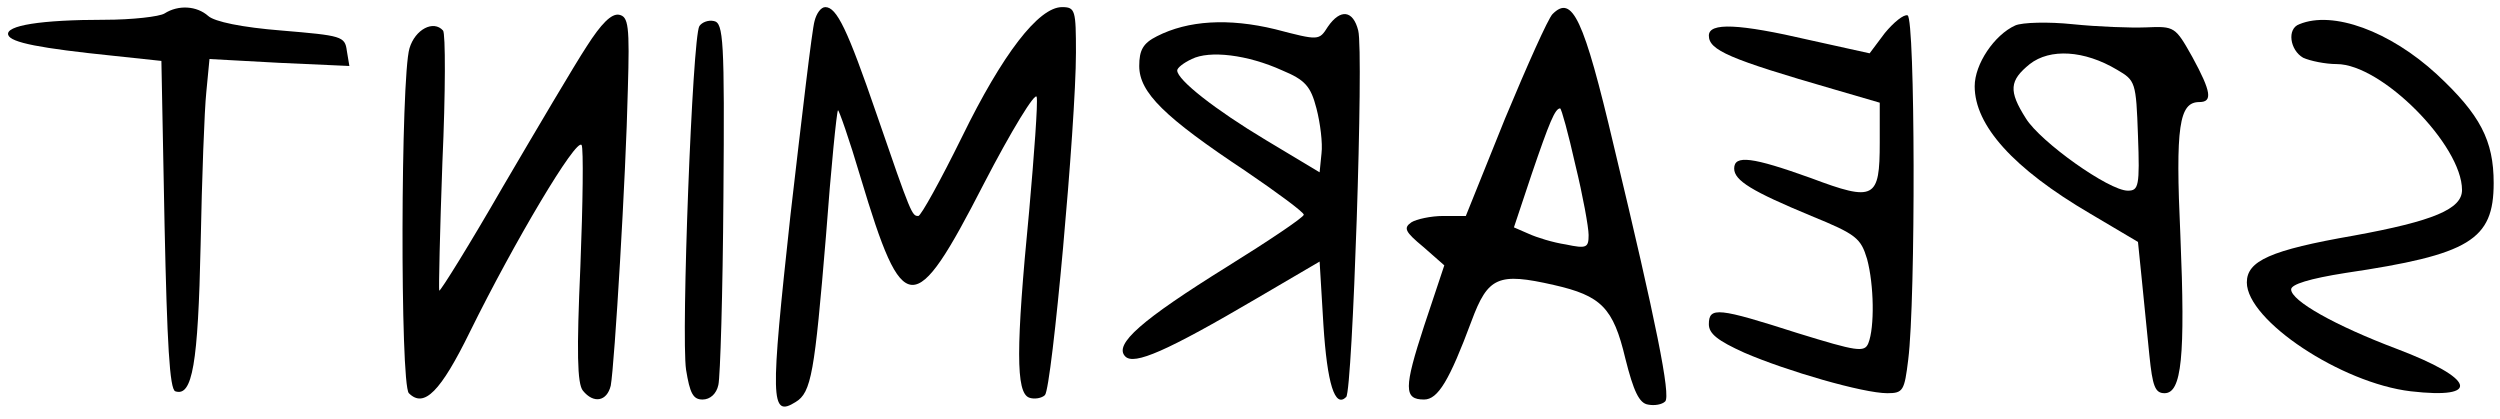 <?xml version="1.0" encoding="UTF-8" standalone="yes"?>
<svg version="1.0" xmlns="http://www.w3.org/2000/svg" width="316pt" height="53pt" viewBox="0 0 395 66" preserveAspectRatio="xMidYMid meet">
  <g transform="translate(0,66) scale(0.1,-0.1)" fill="#000000" stroke="none">
    <path d="M260 640 c-8 -5 -51 -10 -95 -10 -100 0 -157 -9 -152 -24 4 -12 50
-21 167 -33 l75 -8 5 -259 c4 -187 8 -260 17 -263 27 -9 36 43 40 232 2 104 6
213 9 241 l5 52 110 -6 111 -5 -4 24 c-3 23 -8 24 -103 32 -63 5 -106 14 -116
23 -18 16 -47 18 -69 4z"/>
    <path d="M1287 628 c-4 -13 -20 -151 -38 -306 -32 -294 -32 -321 8 -296 25 15
30 46 48 262 8 108 17 197 19 199 1 2 18 -46 36 -107 67 -223 84 -224 194 -10
44 85 82 147 84 138 2 -9 -4 -91 -12 -181 -21 -216 -21 -286 0 -294 8 -3 20
-1 25 4 11 11 49 429 49 541 0 67 -1 72 -22 72 -37 0 -94 -74 -158 -205 -34
-69 -65 -125 -69 -125 -10 0 -11 1 -66 161 -46 134 -63 169 -81 169 -7 0 -14
-10 -17 -22z"/>
    <path d="M2453 639 c-7 -7 -40 -81 -75 -165 l-62 -154 -36 0 c-19 0 -42 -5
-50 -10 -13 -9 -10 -15 19 -39 l33 -29 -32 -96 c-32 -98 -32 -116 0 -116 22 0
40 30 75 124 26 70 42 77 130 57 75 -17 94 -36 113 -116 13 -52 22 -71 36 -73
10 -2 22 0 27 5 9 9 -14 124 -81 403 -48 204 -66 240 -97 209z m36 -238 c12
-49 21 -99 21 -111 0 -20 -3 -22 -36 -15 -20 3 -46 11 -59 17 l-23 10 28 84
c28 82 37 104 45 104 2 0 13 -40 24 -89z"/>
    <path d="M927 588 c-19 -29 -78 -129 -132 -221 -53 -92 -99 -166 -101 -165 -1
2 1 93 5 203 5 110 5 204 1 208 -15 17 -44 2 -53 -28 -14 -46 -15 -531 -1
-545 24 -24 50 2 97 98 69 140 168 307 176 294 3 -5 2 -92 -2 -192 -6 -135 -5
-185 4 -196 17 -21 38 -17 44 8 6 33 24 332 27 468 3 101 1 115 -14 118 -12 2
-28 -14 -51 -50z"/>
    <path d="M2098 619 c-14 -22 -14 -22 -83 -4 -74 18 -138 14 -187 -11 -22 -11
-28 -22 -28 -47 0 -42 40 -81 168 -166 50 -34 92 -65 92 -69 0 -4 -55 -41
-121 -82 -135 -84 -180 -123 -161 -142 14 -14 65 8 208 92 l99 58 6 -100 c6
-93 18 -132 36 -114 10 10 28 545 19 579 -8 32 -28 35 -48 6z m-72 -69 c36
-15 45 -25 54 -60 6 -23 10 -55 8 -71 l-3 -30 -85 51 c-80 48 -140 95 -140
110 0 4 10 12 23 18 28 14 88 7 143 -18z"/>
    <path d="M2978 609 l-24 -32 -95 21 c-112 26 -159 28 -159 7 0 -23 32 -37 198
-85 l72 -21 0 -63 c0 -89 -8 -94 -109 -56 -92 33 -121 37 -121 15 0 -19 28
-36 122 -75 71 -29 78 -35 88 -68 11 -41 12 -108 2 -133 -6 -15 -18 -13 -112
16 -125 40 -140 42 -140 14 0 -15 14 -26 56 -45 67 -29 188 -64 226 -64 25 0
27 4 33 53 12 95 11 540 -1 544 -6 2 -22 -11 -36 -28z"/>
    <path d="M1105 620 c-11 -17 -29 -490 -21 -543 6 -37 11 -47 26 -47 12 0 22 9
25 23 3 12 7 146 8 297 2 249 0 275 -15 278 -9 2 -19 -2 -23 -8z"/>
    <path d="M3184 621 c-33 -15 -64 -61 -64 -96 0 -62 61 -130 182 -201 l76 -45
6 -59 c3 -33 9 -87 12 -120 5 -49 9 -60 24 -60 27 0 33 57 25 249 -8 173 -2
211 30 211 21 0 19 16 -11 71 -27 48 -28 49 -73 47 -25 -1 -77 1 -116 5 -38 4
-80 3 -91 -2z m161 -70 c29 -17 30 -19 33 -104 3 -80 1 -87 -16 -87 -30 0
-138 77 -161 114 -28 44 -26 60 6 86 32 25 86 22 138 -9z"/>
    <path d="M3633 623 c-20 -7 -15 -41 6 -53 11 -5 35 -10 53 -10 71 0 198 -128
198 -199 0 -30 -45 -49 -171 -72 -132 -23 -169 -40 -169 -74 0 -60 149 -159
259 -172 112 -13 102 20 -22 67 -98 37 -167 76 -167 94 0 8 29 17 86 26 196
29 234 52 234 142 0 67 -21 108 -90 172 -74 68 -164 101 -217 79z"/>
  </g>
</svg>